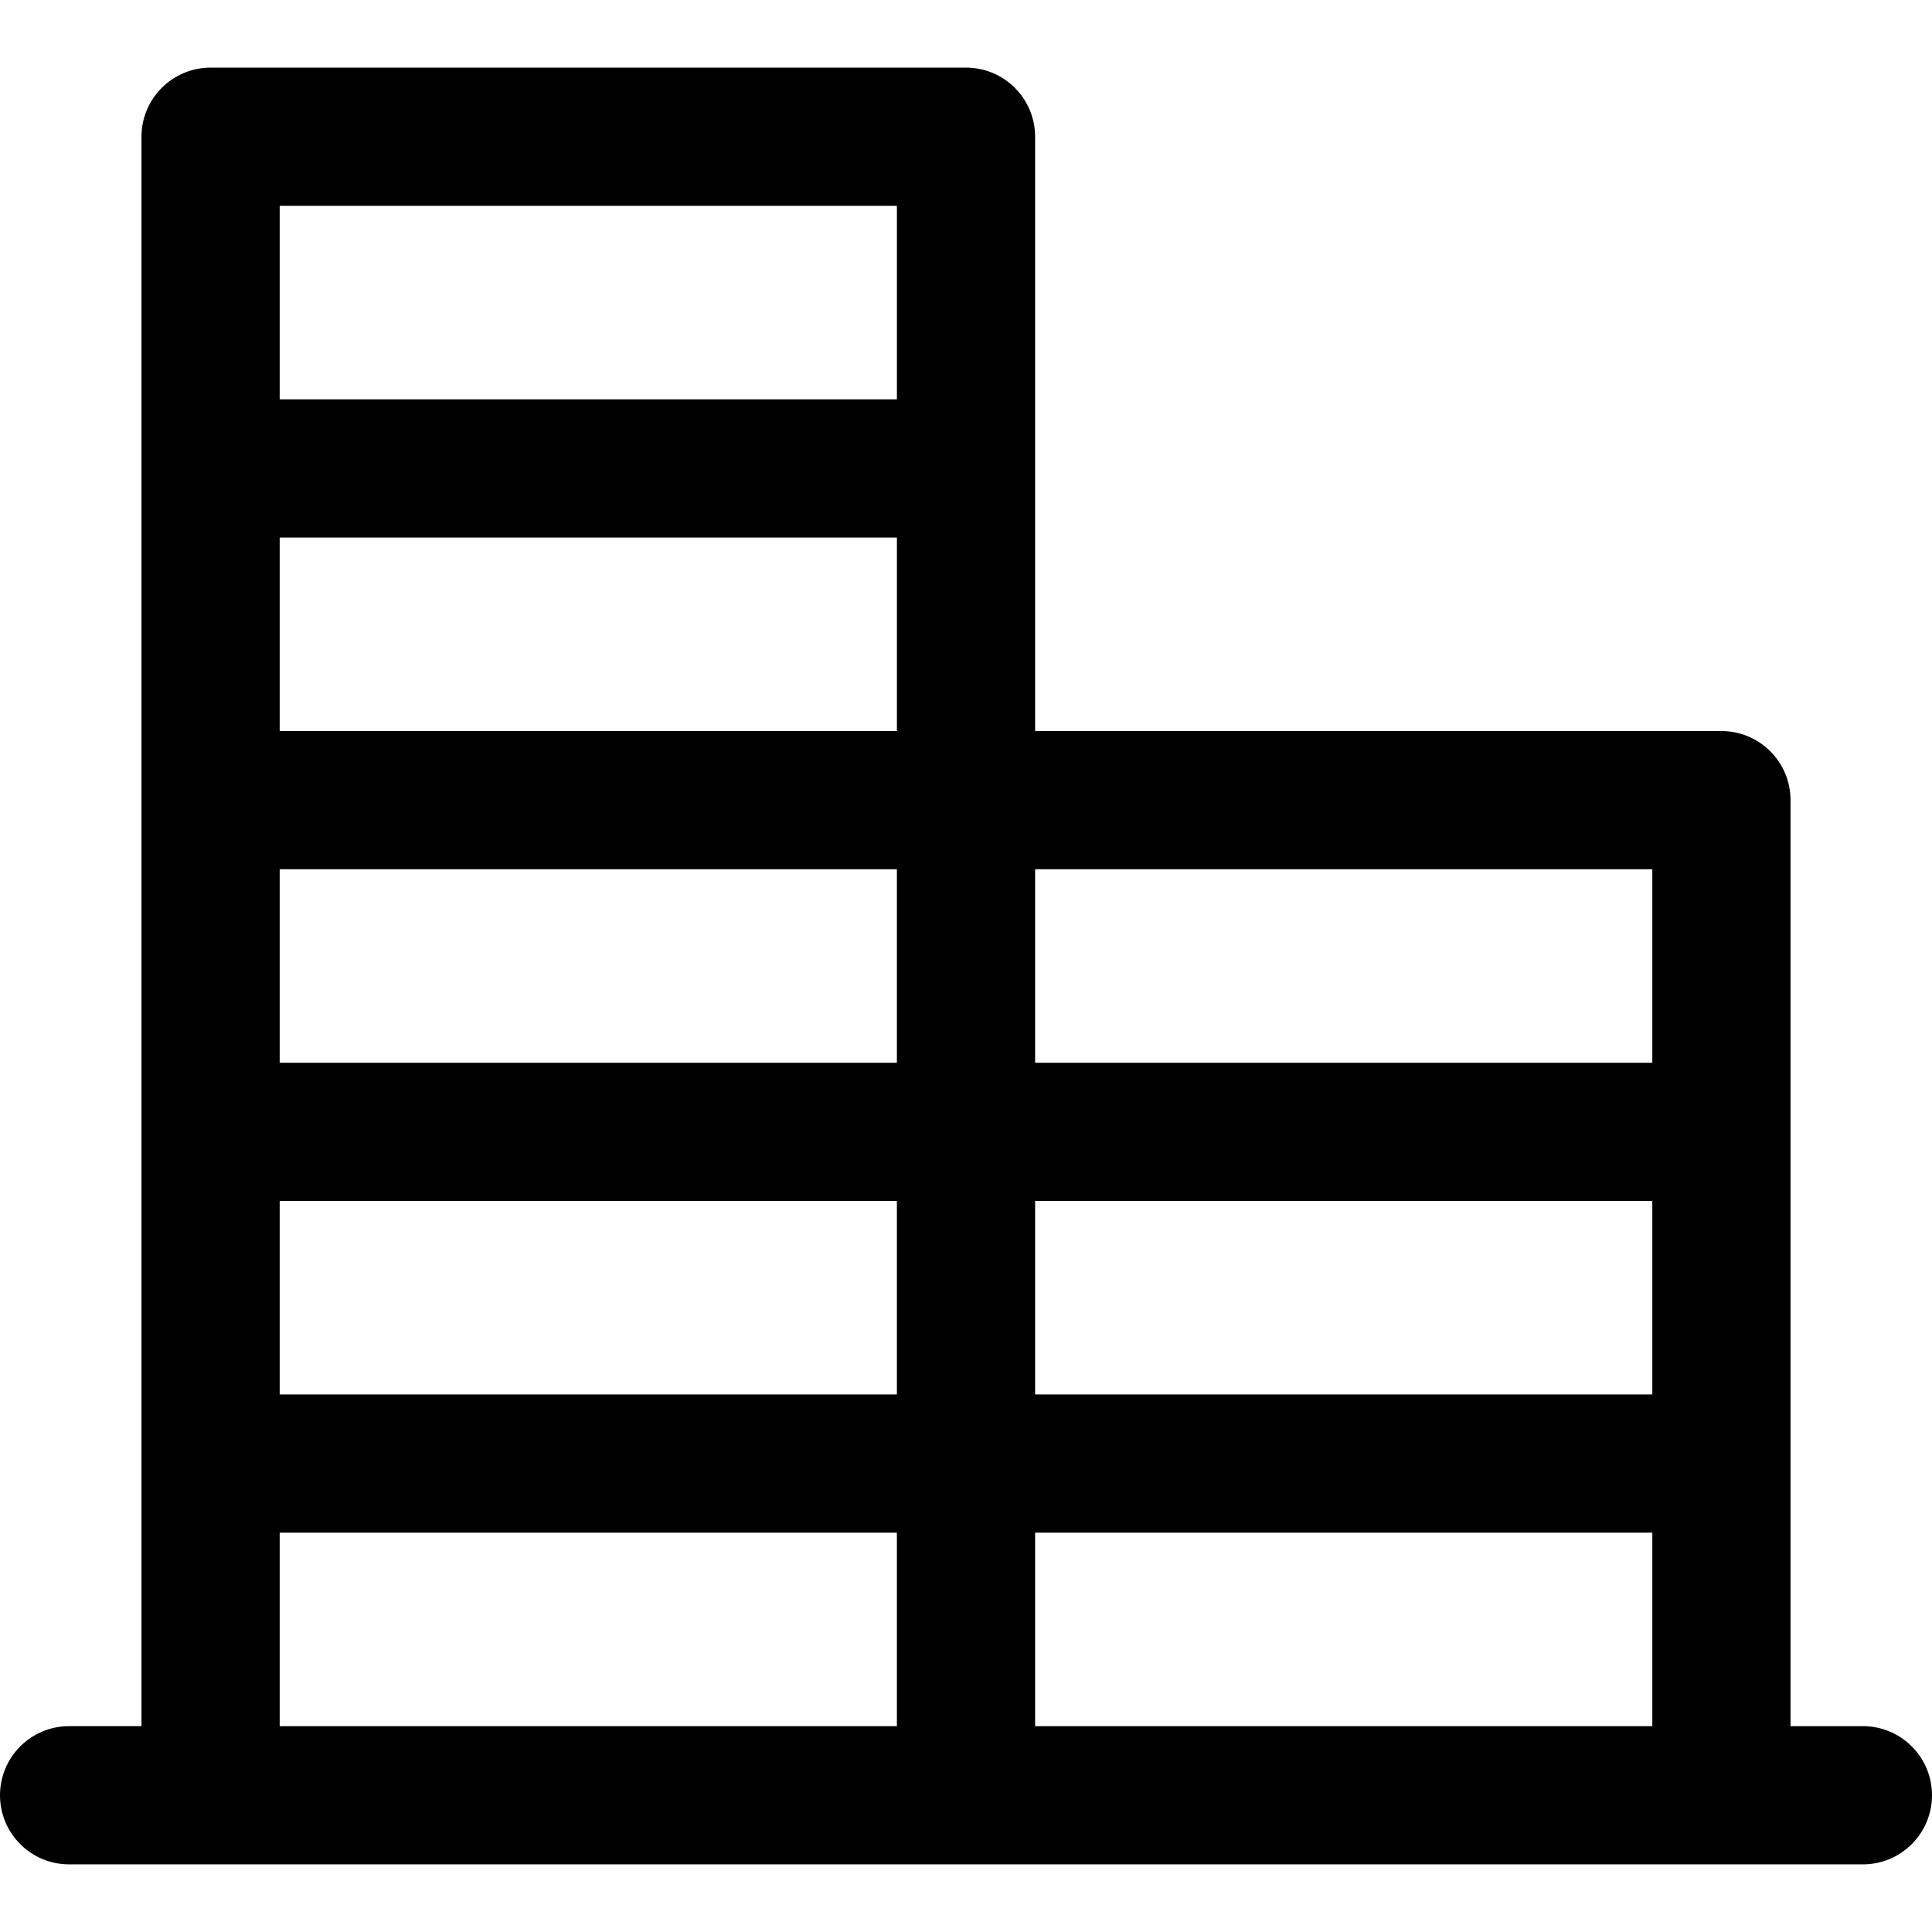 <?xml version="1.0" encoding="iso-8859-1"?>
<!-- Generator: Adobe Illustrator 19.0.0, SVG Export Plug-In . SVG Version: 6.00 Build 0)  -->
<svg version="1.1" id="Layer_1" xmlns="http://www.w3.org/2000/svg" xmlns:xlink="http://www.w3.org/1999/xlink" x="0px" y="0px"
	 viewBox="0 0 512 512" style="enable-background:new 0 0 512 512;" xml:space="preserve">
<g>
	<g>
		<path d="M493.686,457.449h-19.18c0-10.334,0-232.473,0-245.402c0-10.114-8.2-18.314-18.314-18.314H274.317
			c0-5.497,0-151.978,0-157.497c0-10.114-8.2-18.314-18.314-18.314H55.808c-10.114,0-18.314,8.2-18.314,18.314
			c0,16.452,0,403.82,0,421.212h-19.18C8.2,457.449,0,465.649,0,475.763s8.2,18.314,18.314,18.314c20.019,0,456.361,0,475.373,0
			c10.114,0,18.314-8.2,18.314-18.314S503.802,457.449,493.686,457.449z M237.685,457.449H74.121v-51.278h163.563V457.449z
			 M237.685,369.544H74.121v-51.278h163.563V369.544z M237.685,281.639H74.121v-51.278h163.563V281.639z M237.69,193.734
			L237.69,193.734H74.121v-51.278H237.69V193.734z M237.69,105.829H74.121V54.551H237.69V105.829z M437.88,457.449H274.317v-51.278
			H437.88V457.449z M437.88,369.544H274.317v-51.278H437.88V369.544z M437.88,281.639h-0.001H274.317v-51.278H437.88V281.639z"/>
	</g>
</g>
<g>
</g>
<g>
</g>
<g>
</g>
<g>
</g>
<g>
</g>
<g>
</g>
<g>
</g>
<g>
</g>
<g>
</g>
<g>
</g>
<g>
</g>
<g>
</g>
<g>
</g>
<g>
</g>
<g>
</g>
</svg>
